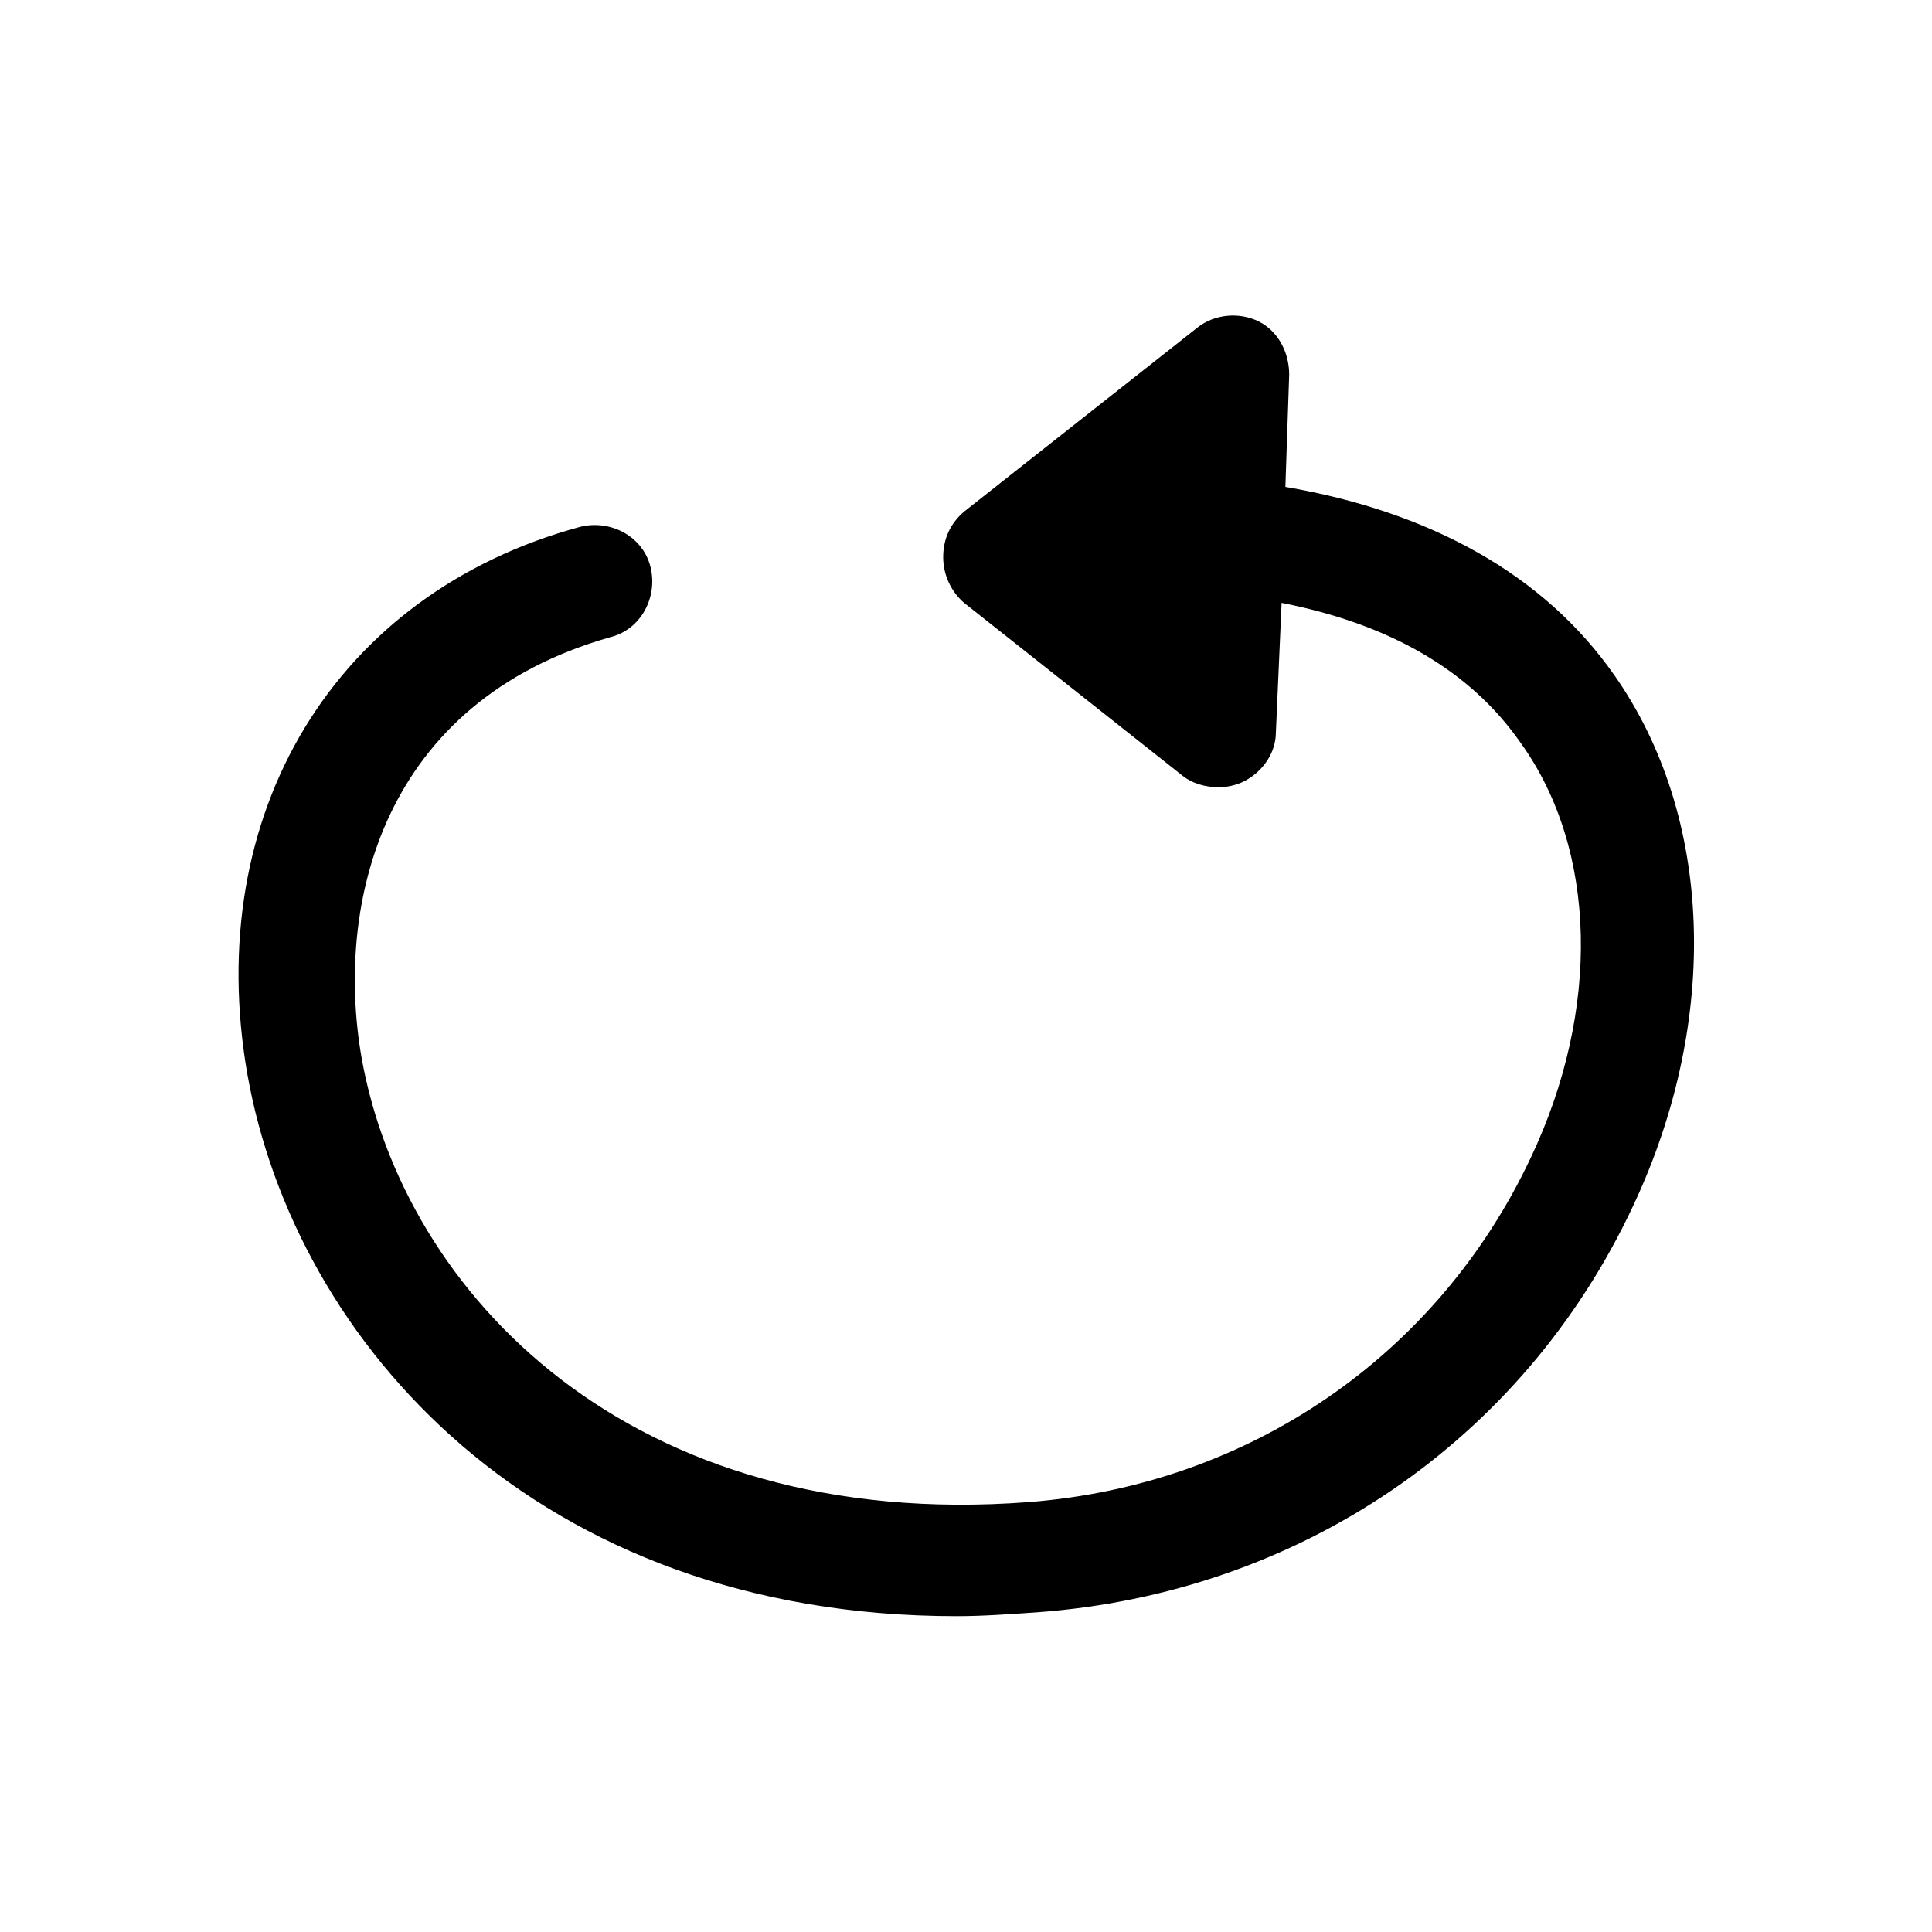 <?xml version="1.0" encoding="UTF-8"?>
<!-- Uploaded to: ICON Repo, www.iconrepo.com, Generator: ICON Repo Mixer Tools -->
<svg fill="#000000" width="800px" height="800px" version="1.1" viewBox="144 144 512 512" xmlns="http://www.w3.org/2000/svg">
 <path d="m571.8 322.91c-18.641-26.703-48.871-43.328-87.16-49.879l1.008-29.727c0-6.047-3.023-11.586-8.062-14.105-5.039-2.519-11.586-2.016-16.121 1.512l-61.969 48.871c-3.527 3.023-5.543 7.055-5.543 12.09 0 4.535 2.016 9.07 5.543 12.09l57.938 45.848c2.519 2.016 6.047 3.023 9.574 3.023 2.016 0 4.535-0.504 6.551-1.512 5.039-2.519 8.566-7.559 8.566-13.098l1.512-34.258c28.215 5.543 49.879 17.633 63.48 37.281 20.152 28.215 21.16 70.535 2.519 109.83-24.688 52.395-74.562 86.656-133 91.191-105.8 8.062-165.75-55.418-176.84-117.89-7.055-40.809 5.543-94.211 66-111.34 8.062-2.016 12.594-10.578 10.578-18.641s-10.578-12.594-18.641-10.578c-64.996 17.629-100.26 76.074-88.172 145.09 12.594 71.039 76.578 143.59 187.92 143.59 7.055 0 13.602-0.504 21.16-1.008 69.523-5.039 128.97-45.344 158.2-107.82 23.176-49.371 21.16-103.28-5.039-140.56z"/>
</svg>